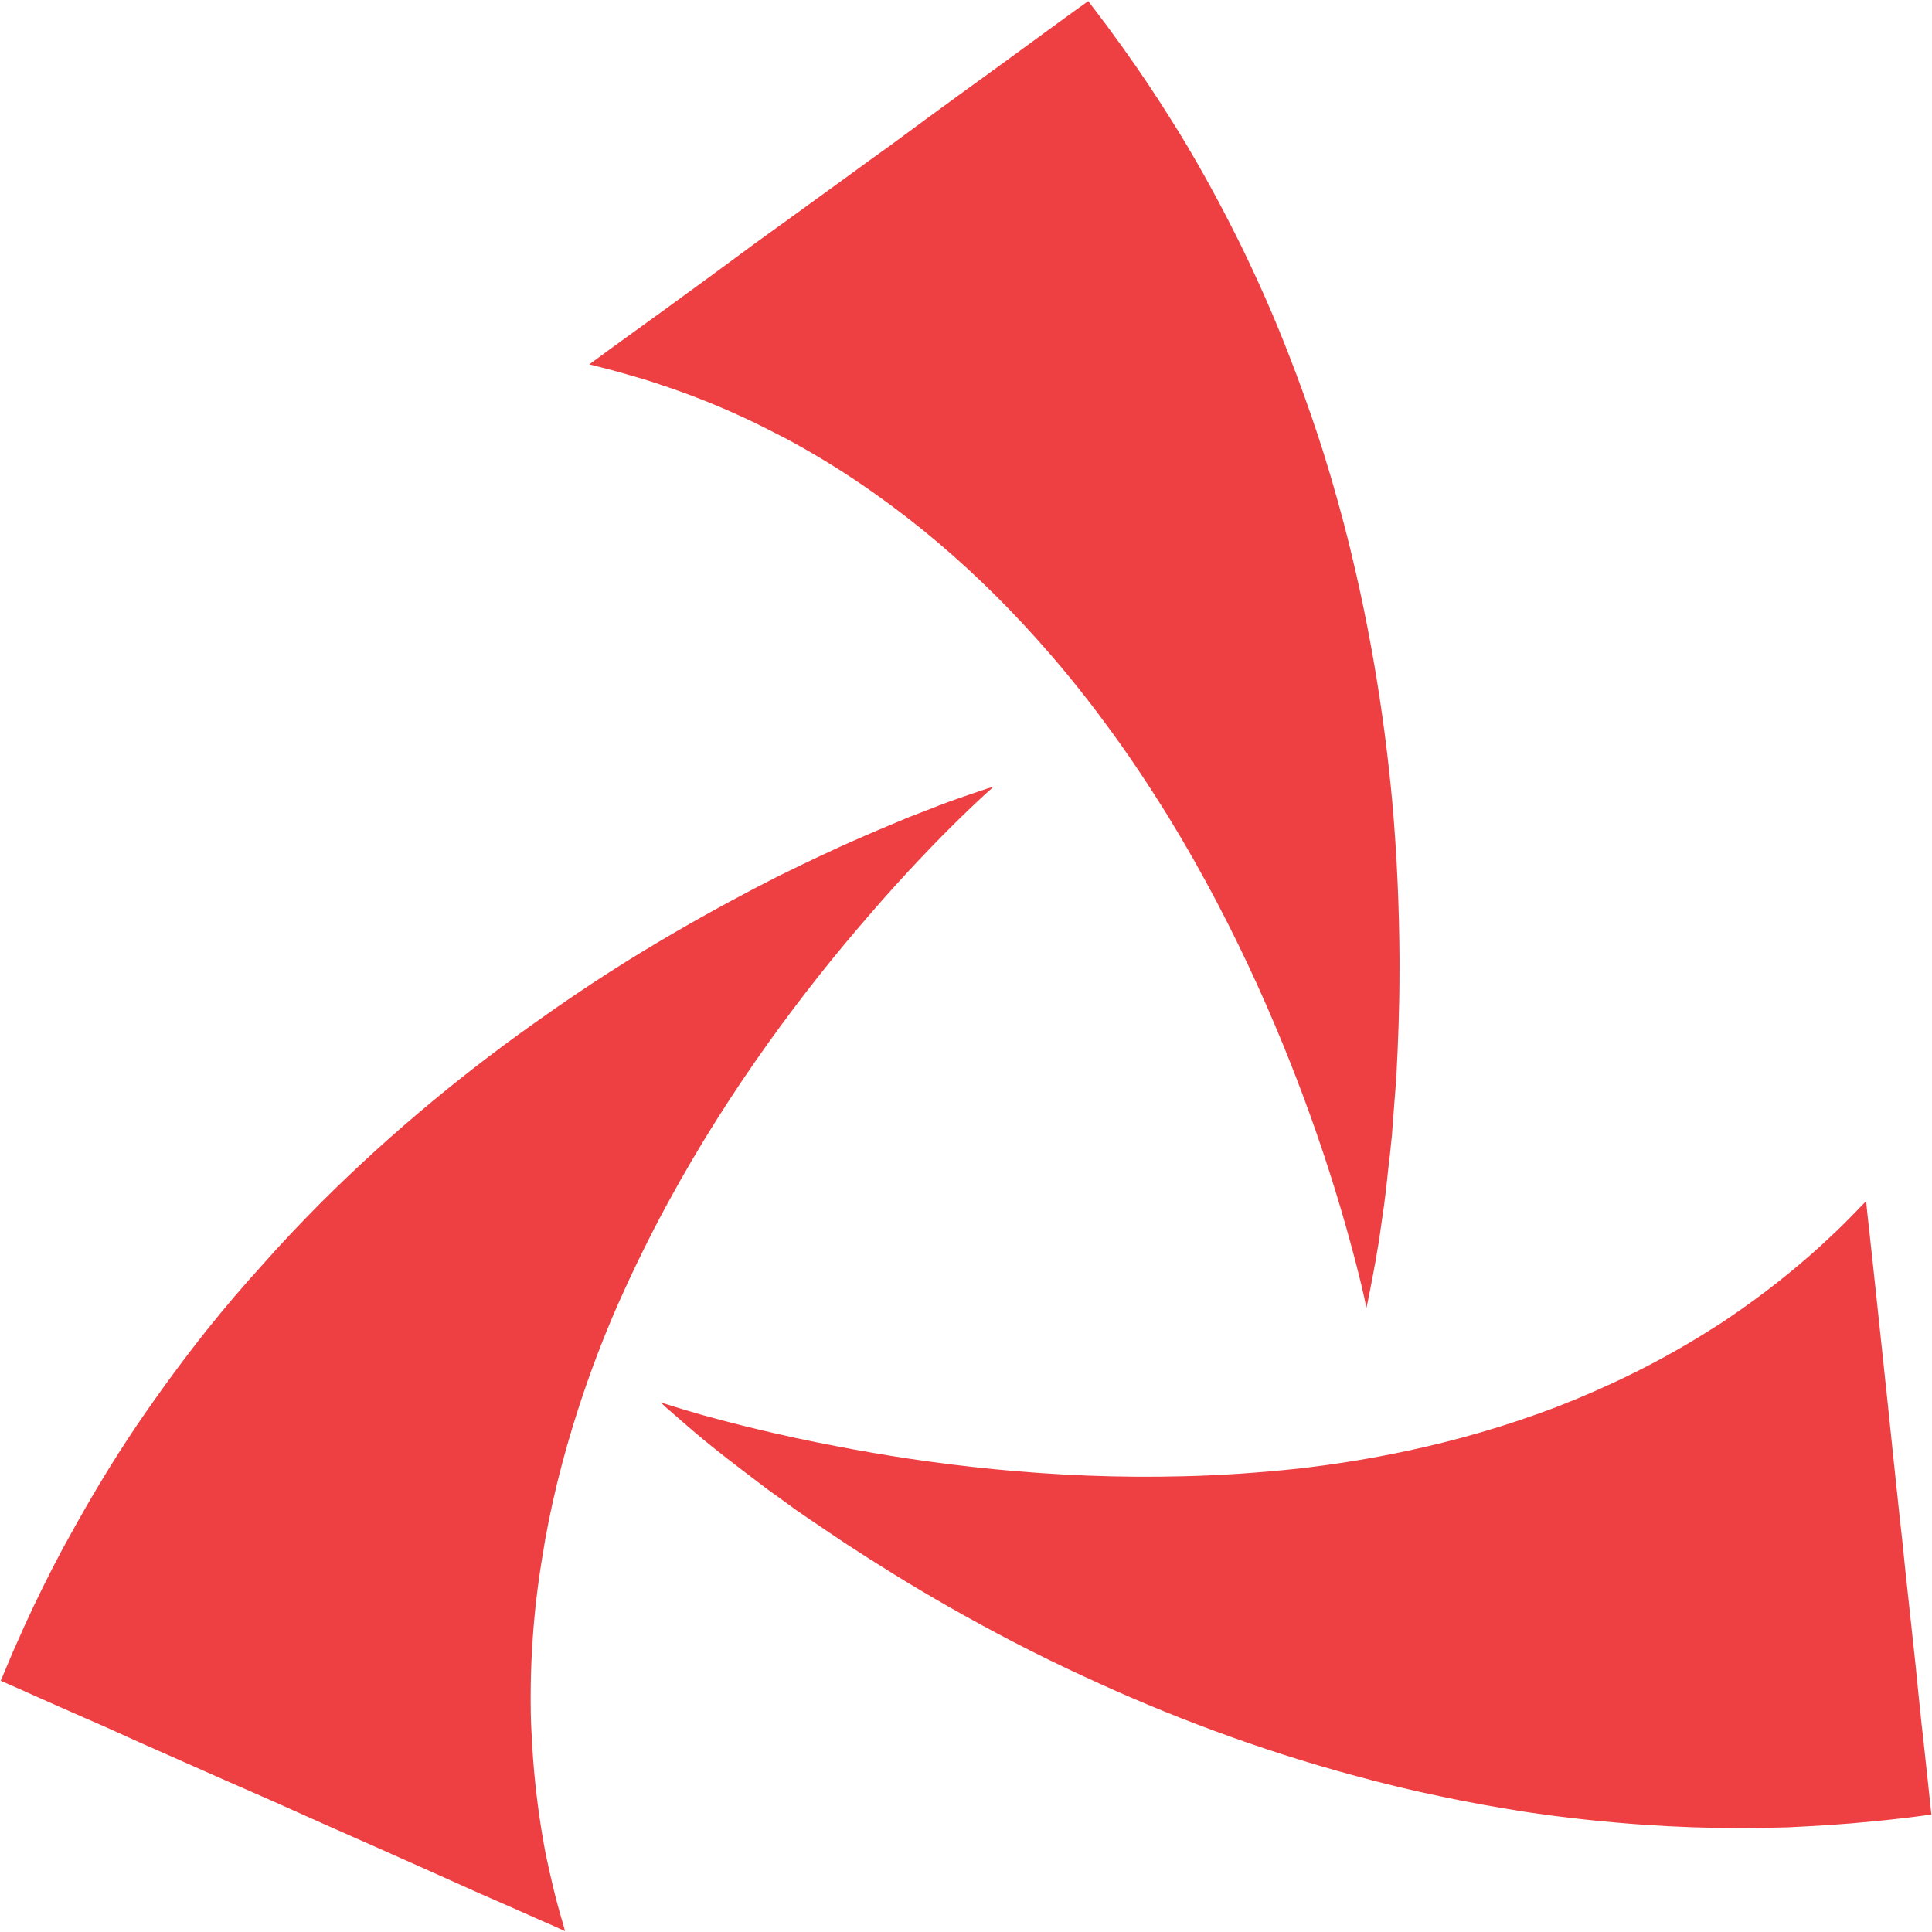 <svg version="1.2" xmlns="http://www.w3.org/2000/svg" viewBox="0 0 1571 1571" width="1571" height="1571">
	<title>Bank_Muscat_logo-svg</title>
	<style>
		.s0 { fill: #ee3f42 } 
	</style>
	<g id="Layer">
		<path id="Layer" class="s0" d="m541 314.1c29 9.8 56.6 21.4 83 34.8l15.8 8.1c39.9 21.4 76.6 46.5 110.4 73.8 33.5 27.2 64.3 56.9 92.4 88.3 19.9 22.1 38.5 45 55.7 68.4 18.8 25.2 36 51.2 51.9 76.9 56.5 92.1 95.2 184.7 120.5 257.5 15.3 44.1 25.6 81.1 32.1 106.2 5.8 22.3 8.3 35.4 8.3 35.4l0.1-0.4 1-4.6c0.8-3.8 1.9-9.9 3.5-17.9 1.7-8.6 3.6-19.4 5.7-32.2l2.4-17c1.8-11.7 3.4-24.6 4.8-38.5 1.1-9.3 2.2-19.1 3.2-29.3q1-12.9 2-26.6c0.6-6.9 1.1-13.9 1.6-21 1.5-27 2.6-56.6 2.6-87.8v-10.2c-0.3-39.1-1.9-81.1-5.8-125.2-6.6-72.5-19.2-150.7-40.6-231.5-6.1-22.5-12.7-45.5-20.3-68.3-7.1-21.4-14.7-42.5-23-63.8-11.6-30.1-24.8-60.1-39.5-90.2-14.9-30.1-31.2-60.4-49.3-90.1l-7.3-11.7c-12.1-19.3-24.8-38.4-38.5-57.5l-13.5-18.6-15.3-20.2c-8.6 6.1-17 12.2-25.5 18.4-11.3 8.3-22.5 16.4-34.1 24.9-13.5 9.8-26.9 19.7-40.6 29.5-20.6 14.9-41 30-61.5 45.1-10.8 7.7-21.5 15.4-32.2 23.3-25.7 18.6-51.4 37.4-77.2 55.9-24.2 18-48.5 35.7-72.8 53.4-14.1 10.2-28.1 20.3-42.2 30.5l-19.6 14.4c11.1 2.7 21.8 5.5 32.6 8.7 9.8 2.7 19.5 5.8 29.2 9.1zm164.7 431.3c30.5-35.5 57.3-62.9 75.8-81 16.3-15.9 26.1-24.4 26.5-24.7l-0.4 0.1-4.2 1.2c-3.9 1.3-9.7 3.2-17.6 6-8.1 2.7-18.5 6.4-30.7 11.3l-16.1 6.2c-10.8 4.6-22.7 9.4-35.7 15.1-8.5 3.7-17.5 7.6-26.8 12-7.7 3.6-15.9 7.3-24.2 11.4l-18.9 9.2c-26.7 13.5-55.7 29.1-86.1 46.8-33.8 19.6-69.3 42.1-105.5 67.8-59.6 41.7-121.1 91.6-180.3 150.6-16.6 16.7-32.9 33.8-49 52.1-14.9 16.4-29.5 33.5-43.9 51.5-20 25.1-39.5 51.7-58.2 79.3-18.8 27.9-36.4 57.2-53.3 87.9l-6.5 11.8c-10.8 20.2-21 40.9-30.7 62.1-3.2 7-6.2 14.2-9.4 21.1-3.3 7.7-6.6 15.7-9.9 23.5 9.7 4.3 19.3 8.4 28.7 12.7 12.9 5.7 25.7 11.5 38.6 17.1 15.5 6.6 30.7 13.6 46 20.5 23.2 10.2 46.4 20.5 69.6 30.8 12.2 5.4 24.2 10.6 36.5 16 29 13 58 26 87.2 38.8 27.5 12.3 55.1 24.5 82.3 36.8 16.1 7 31.8 13.9 47.7 21 7.5 3.3 14.8 6.4 22.3 9.9-3.2-10.9-6.3-21.8-9-32.7-2.4-9.8-4.6-19.8-6.7-29.6-5.8-30.3-9.4-60.1-11.1-89.4l-0.9-17.8c-1.3-45.3 1.8-89.5 8.8-132.5 6.6-42.8 17.1-84.2 30.1-124.2 9.2-28.3 19.7-55.9 31.3-82.4 12.8-28.9 26.4-56.7 40.9-83.3 51.6-95.1 112.4-174.9 162.8-233zm861.5 699.1c-1.6-14-2.9-27.9-4.6-41.9-1.7-16.5-3.5-33.3-5.1-50-2.8-25.4-5.5-50.5-8.2-75.8-1.4-13.1-2.6-26.4-4.2-39.5-3.4-31.7-6.7-63.3-10-95.1-3.2-29.8-6.4-59.8-9.5-89.5-1.8-17.4-3.8-34.7-5.6-51.8-1-8-1.7-16.1-2.6-24.2-7.9 8.2-15.7 16.3-23.6 23.9-7.6 7.2-14.9 14-22.7 20.8-22.9 20-46.9 38.1-71.5 54.4l-15.1 9.5c-38.6 23.9-78.5 43.1-119.1 58.9-40.5 15.4-81.5 27.2-122.7 35.9-29.2 6.2-58.3 10.8-87.1 14.1-31.5 3.3-62.3 5.5-92.7 6.2-107.9 2.9-207.5-9.8-283.1-24.5-46-8.7-83-18.2-108-25.1-21-5.9-33.3-10.1-34.7-10.5l0.3 0.1 3.2 3.2 13.8 12c6.6 5.8 15 13 25.1 21.1l13.6 10.7c9.2 7.2 19.6 14.9 30.8 23.5 7.6 5.5 15.6 11.1 23.8 17.2 7.1 5 14.5 9.8 22.2 15.1l17.4 11.7c25.2 16.5 53.1 33.9 83.6 51.3 33.9 19.3 71 38.9 111.4 57.4 65.9 30.7 140.1 59 220.8 80.7 22.5 6.1 45.7 11.8 69.3 16.6 21.9 4.7 44 8.6 66.5 12.2 31.9 4.8 64.7 8.4 98 10.7 25.4 1.7 51.1 2.7 77.3 2.7h3.5c7.3 0 14.5-0.1 21.9-0.3l13.7-0.3c22.8-1.1 45.8-2.4 69-4.8 7.7-0.7 15.3-1.5 23-2.4 8.3-1 16.8-2 25.2-3.2-1.1-10.4-2.2-20.7-3.3-31z"/>
	</g>
</svg>